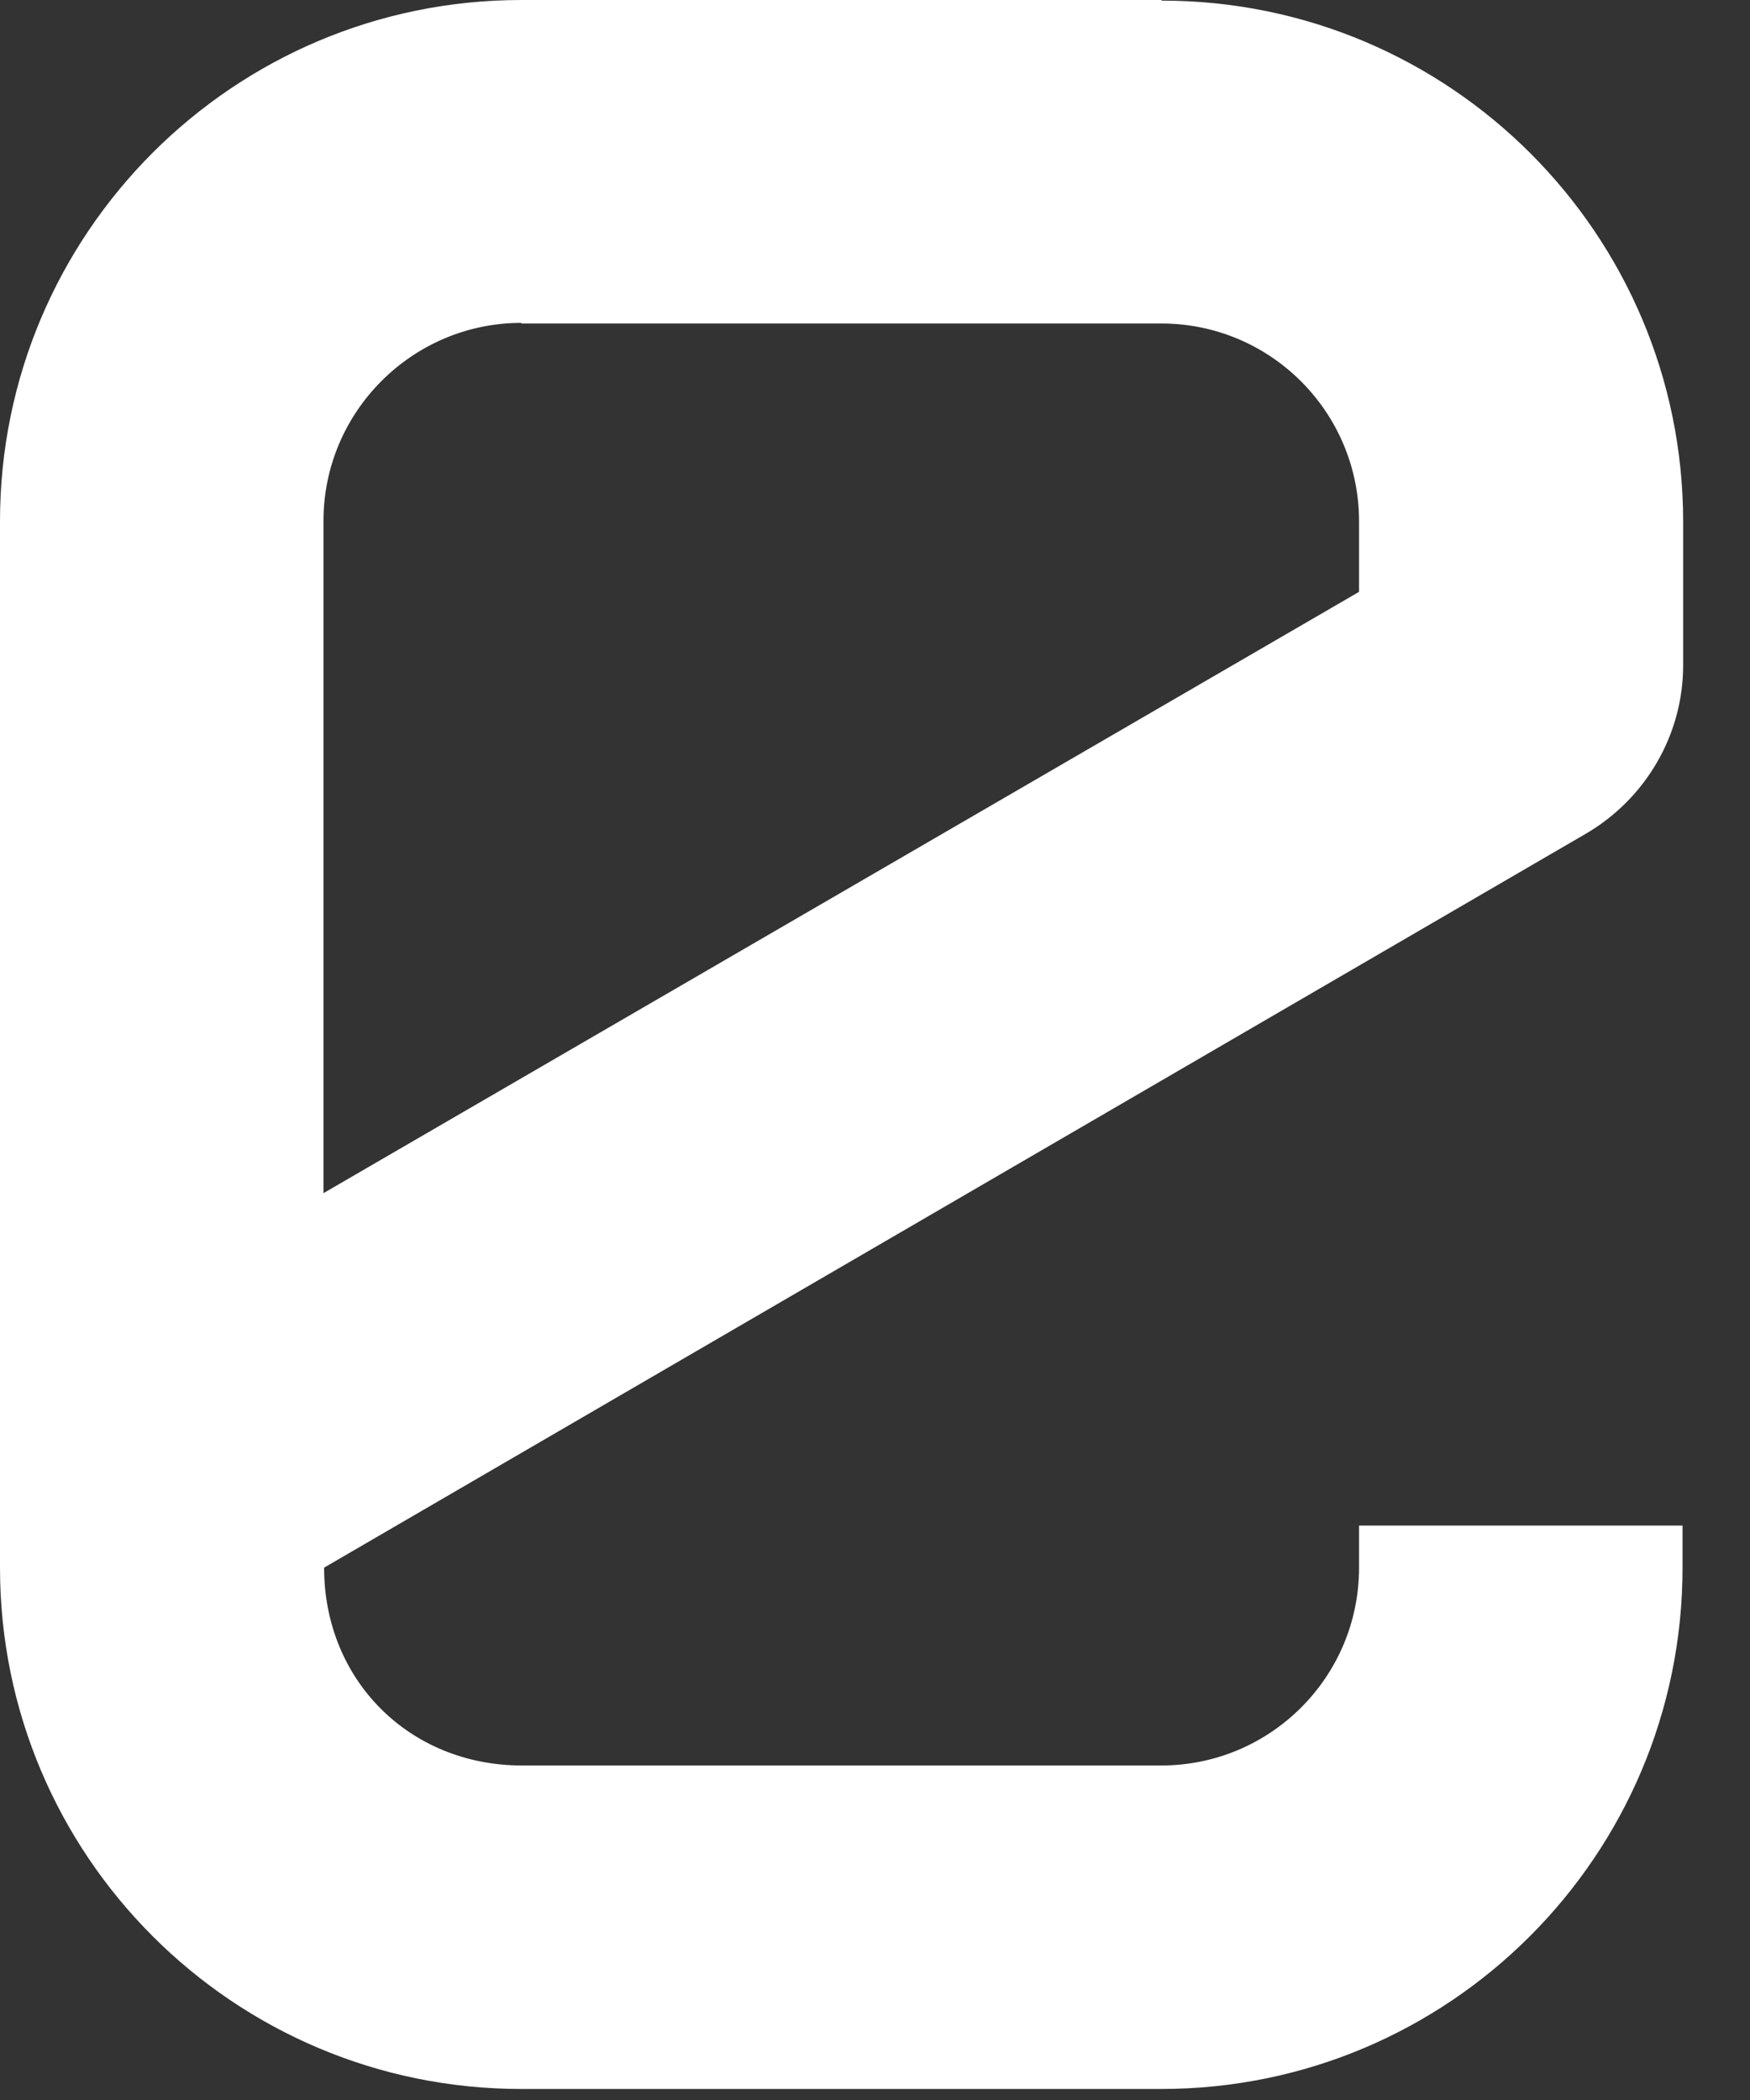 <?xml version="1.0" encoding="utf-8"?>
<svg xmlns="http://www.w3.org/2000/svg" fill="none" height="100%" overflow="visible" preserveAspectRatio="none" style="display: block;" viewBox="0 0 20 24" width="100%">
<rect x="0" y="0" width="20" height="24" fill="#333333" stroke="none"/>
<path d="M13.271 0H5.958C2.668 0 0 2.668 0 5.958V17.916C0 21.206 2.668 23.874 5.958 23.874H13.271C16.562 23.874 19.229 21.206 19.229 17.916V17.435H15.532V17.916C15.532 19.168 14.517 20.177 13.271 20.177H5.965C4.679 20.177 3.704 19.202 3.704 17.916L18.126 9.527C18.809 9.127 19.236 8.396 19.236 7.604V5.965C19.236 2.675 16.568 0.007 13.278 0.007L13.271 0ZM5.958 3.697H13.271C14.524 3.697 15.532 4.713 15.532 5.958V6.764L3.697 13.636V5.952C3.697 4.706 4.713 3.69 5.958 3.69V3.697Z" fill="white" id="Vector"/>
</svg>